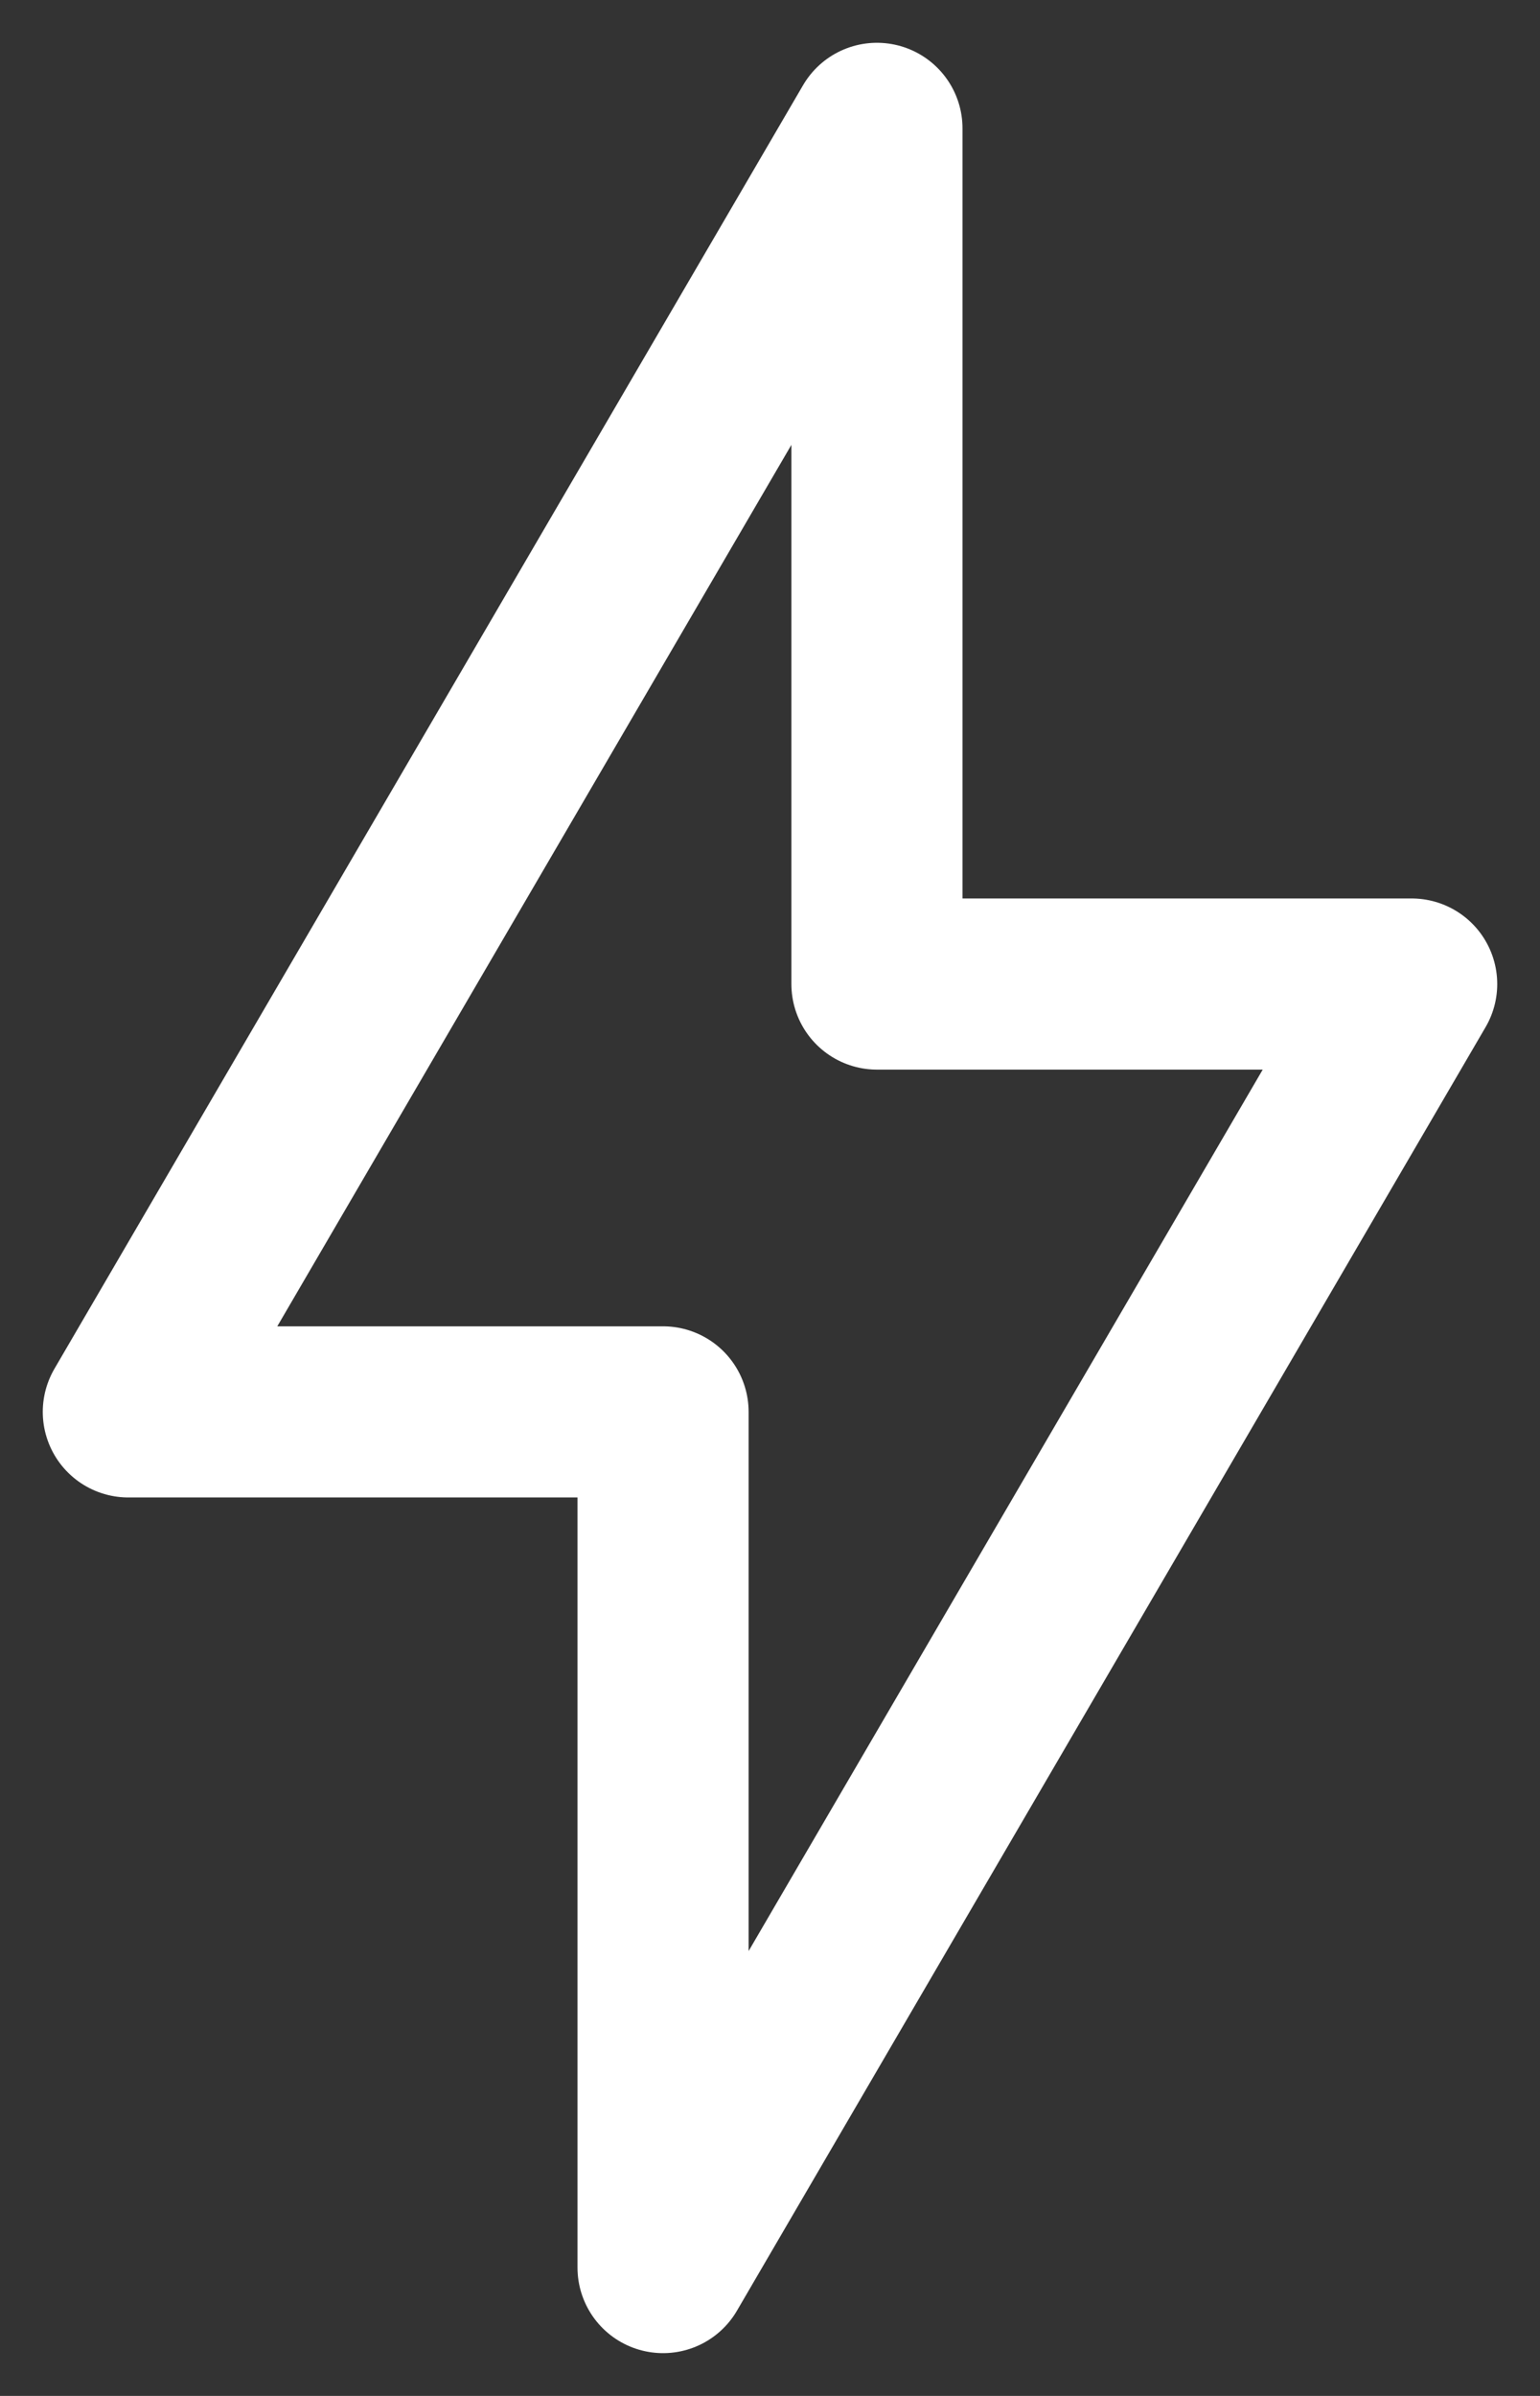 <svg width="18" height="28" viewBox="0 0 18 28" fill="none" xmlns="http://www.w3.org/2000/svg">
<rect x="0" y="0" width="18" height="28" fill="#333333" stroke="none"/>
<path d="M1.5 16.5L10.25 1.5V11.5H16.5L7.75 26.5V16.5H1.5Z" stroke="white" stroke-width="2" stroke-linejoin="round"/>
</svg>
